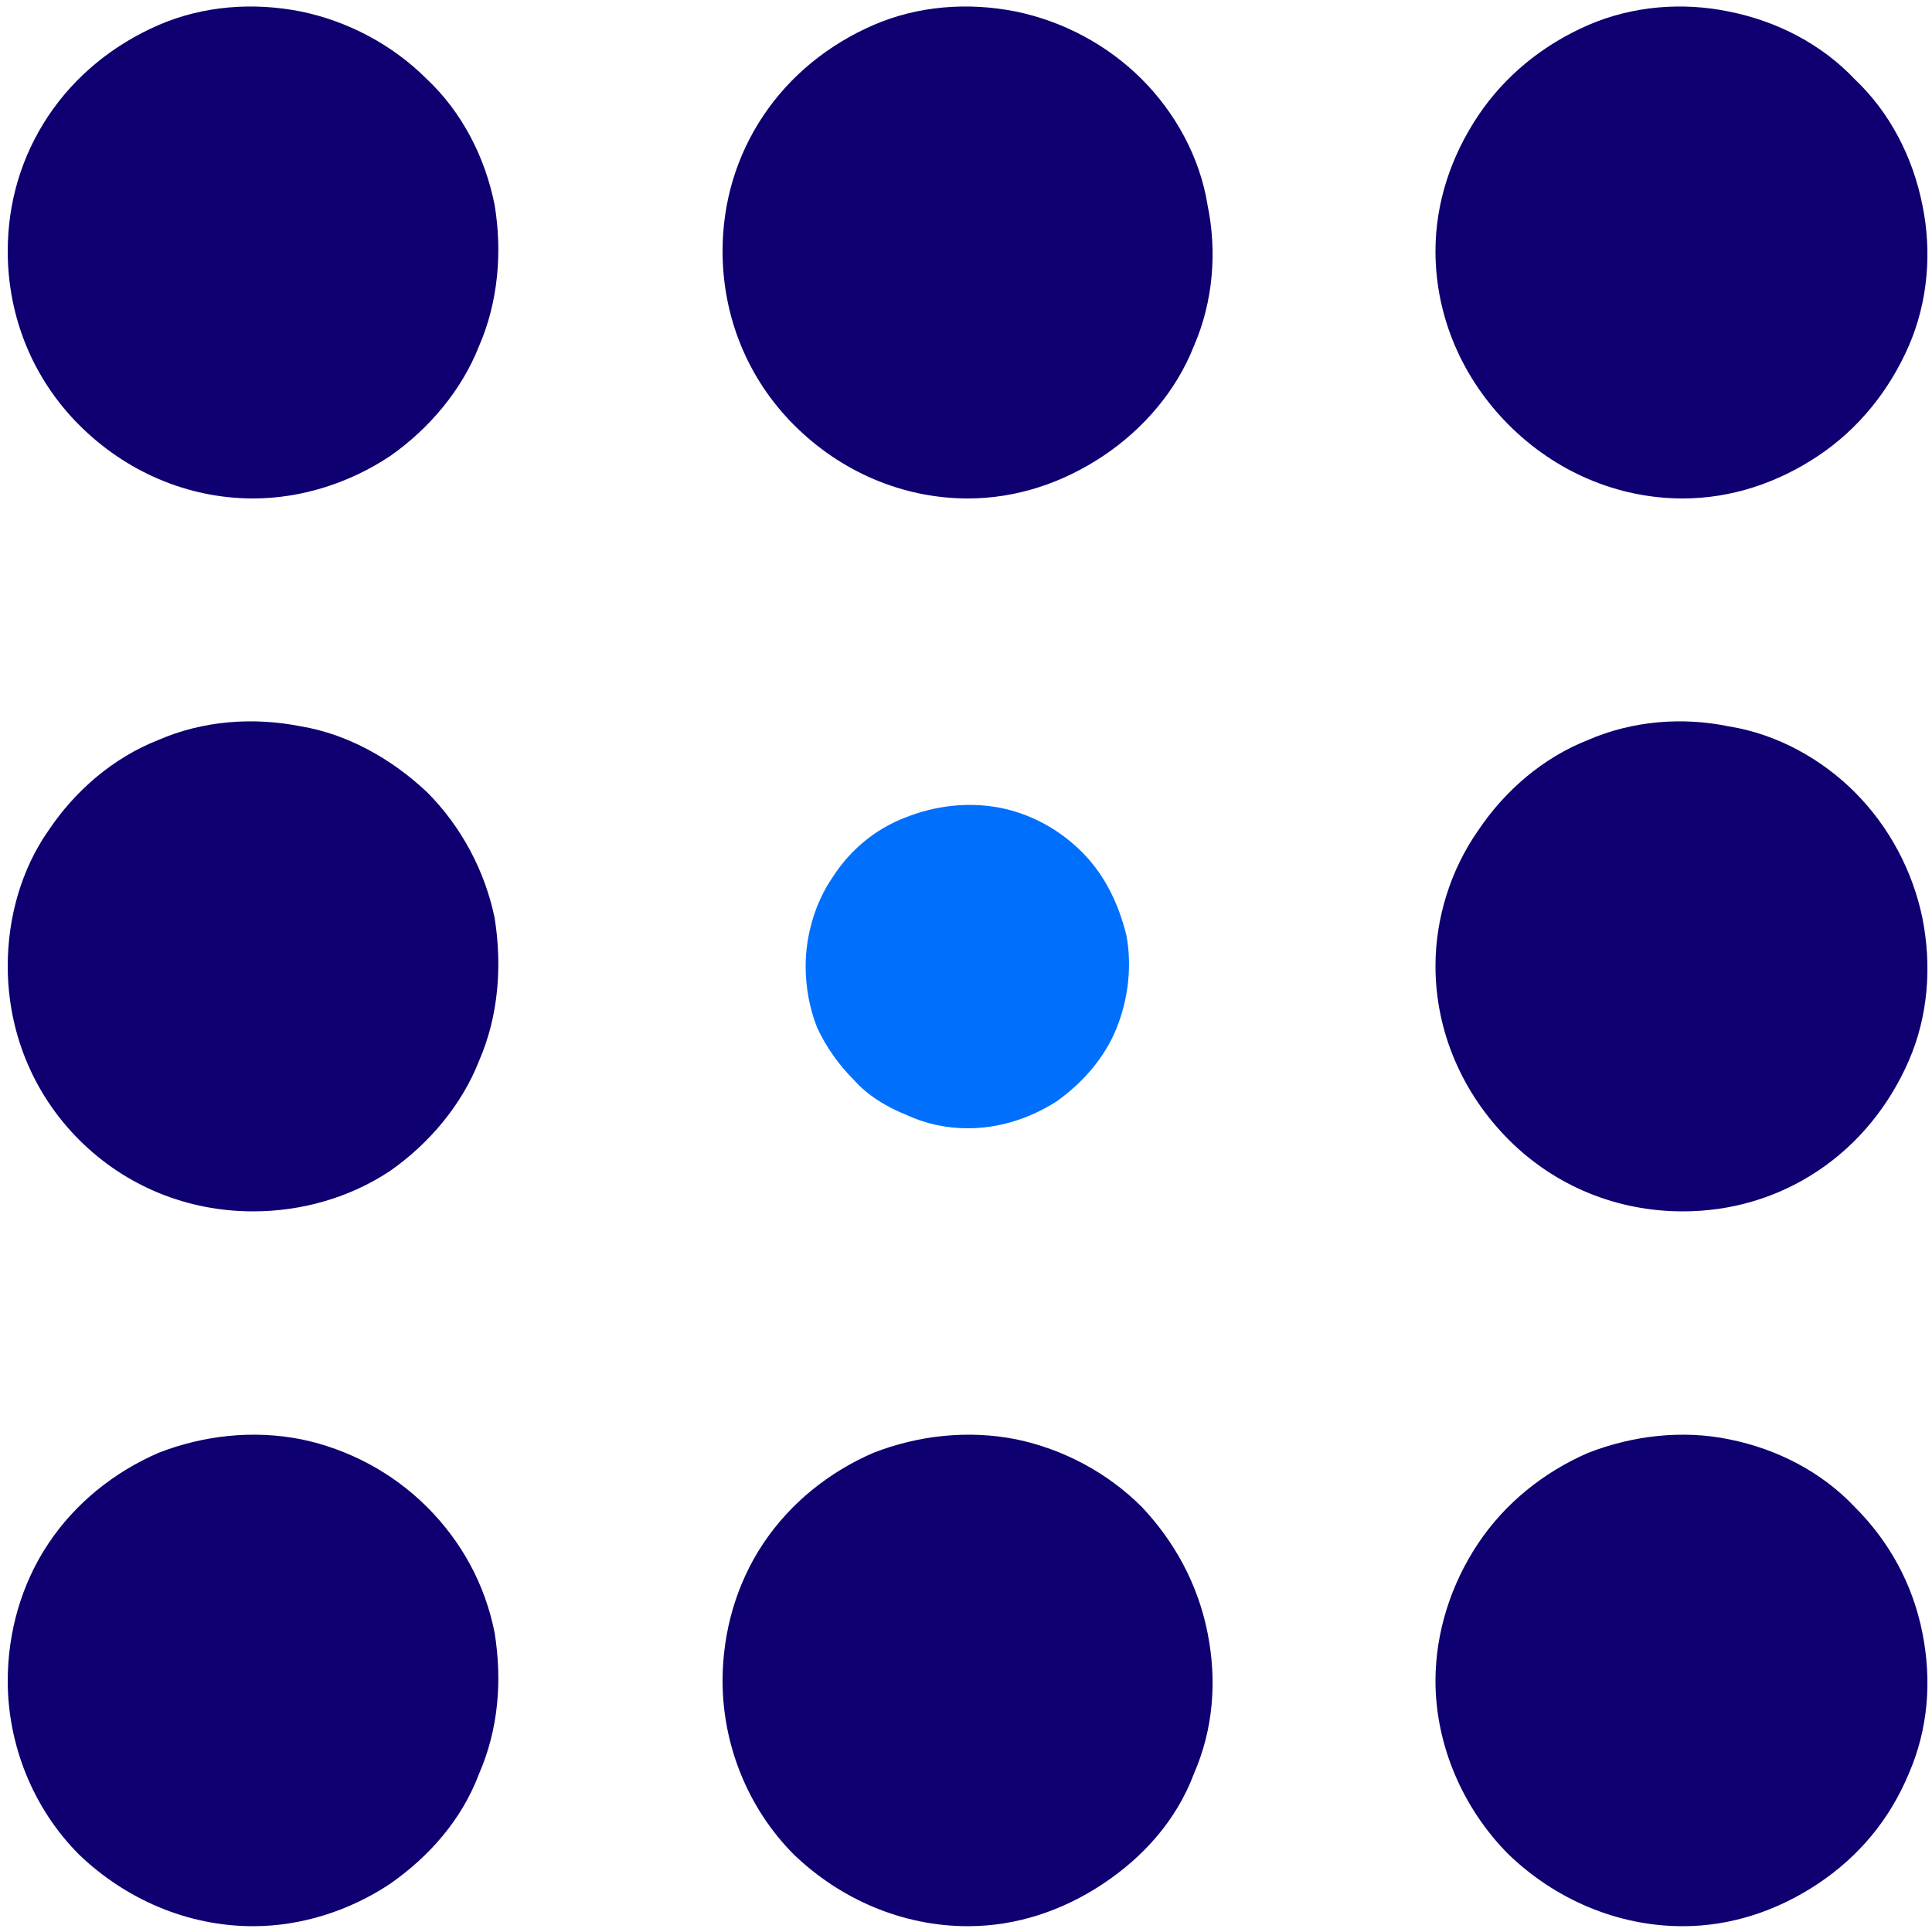 <svg version="1.2" xmlns="http://www.w3.org/2000/svg" viewBox="0 0 100 100" width="100" height="100"><style>.a{fill:#0e0071}.b{fill:#0070fc}</style><path class="a" d="m74.3 13c0-2.5 0.8-4.9 2.2-7 1.4-2.1 3.4-3.7 5.7-4.7 2.3-1 4.9-1.2 7.3-0.7 2.5 0.5 4.8 1.7 6.5 3.5 1.8 1.7 3 4 3.5 6.5 0.5 2.4 0.3 5-0.7 7.3-1 2.3-2.6 4.3-4.7 5.7-2.1 1.4-4.5 2.2-7 2.2-3.4 0-6.6-1.4-9-3.8-2.4-2.4-3.8-5.6-3.8-9z"/><path class="a" d="m74.3 87c0-2.5 0.8-5 2.2-7.1 1.4-2.1 3.4-3.7 5.7-4.7 2.3-0.9 4.9-1.2 7.3-0.7 2.5 0.5 4.8 1.7 6.5 3.5 1.8 1.8 3 4 3.5 6.5 0.5 2.5 0.3 5-0.7 7.3-1 2.4-2.6 4.3-4.7 5.7-2.1 1.4-4.5 2.2-7 2.2-3.4 0-6.6-1.4-9-3.7-2.4-2.4-3.8-5.7-3.8-9z"/><path class="a" d="m74.3 50c0-2.5 0.8-5 2.2-7 1.4-2.1 3.4-3.8 5.7-4.7 2.3-1 4.9-1.2 7.3-0.7 2.5 0.4 4.8 1.7 6.5 3.4 1.8 1.8 3 4.1 3.5 6.5 0.5 2.5 0.3 5.1-0.7 7.4-1 2.3-2.6 4.3-4.7 5.7-2.1 1.4-4.5 2.1-7 2.1-3.4 0-6.6-1.3-9-3.7-2.4-2.4-3.8-5.6-3.8-9z"/><path class="a" d="m0.4 13c0-2.5 0.7-4.9 2.1-7 1.4-2.1 3.4-3.7 5.7-4.7 2.3-1 4.9-1.2 7.4-0.7 2.4 0.5 4.7 1.7 6.5 3.5 1.8 1.7 3 4 3.5 6.5 0.4 2.4 0.2 5-0.8 7.3-0.9 2.3-2.6 4.3-4.6 5.7-2.1 1.4-4.6 2.2-7.1 2.2-3.4 0-6.6-1.4-9-3.8-2.4-2.4-3.7-5.6-3.7-9z"/><path class="a" d="m37.4 13c0-2.5 0.7-4.9 2.1-7 1.4-2.1 3.4-3.7 5.7-4.7 2.3-1 4.9-1.2 7.4-0.7 2.4 0.5 4.7 1.7 6.5 3.5 1.7 1.7 3 4 3.4 6.5 0.5 2.4 0.3 5-0.7 7.3-0.9 2.3-2.6 4.3-4.7 5.7-2.1 1.4-4.5 2.2-7 2.2-3.4 0-6.6-1.4-9-3.8-2.4-2.4-3.7-5.6-3.7-9z"/><path class="a" d="m0.4 50c0-2.5 0.7-5 2.1-7 1.4-2.1 3.4-3.8 5.7-4.7 2.3-1 4.9-1.2 7.4-0.7 2.4 0.4 4.7 1.7 6.5 3.4 1.8 1.8 3 4.1 3.5 6.5 0.4 2.5 0.2 5.1-0.8 7.4-0.9 2.3-2.6 4.3-4.6 5.7-2.1 1.4-4.6 2.1-7.1 2.1-3.4 0-6.6-1.3-9-3.7-2.4-2.4-3.7-5.6-3.7-9z"/><path class="a" d="m0.4 87c0-2.5 0.7-5 2.1-7.1 1.4-2.1 3.4-3.7 5.7-4.7 2.3-0.9 4.9-1.2 7.4-0.7 2.4 0.5 4.7 1.7 6.5 3.5 1.8 1.8 3 4 3.5 6.5 0.4 2.5 0.2 5-0.8 7.3-0.9 2.4-2.6 4.3-4.6 5.7-2.1 1.4-4.6 2.2-7.1 2.2-3.4 0-6.6-1.4-9-3.7-2.4-2.4-3.7-5.7-3.7-9z"/><path class="a" d="m37.4 87c0-2.5 0.7-5 2.1-7.1 1.4-2.1 3.4-3.7 5.7-4.7 2.3-0.9 4.9-1.2 7.4-0.7 2.4 0.5 4.7 1.7 6.5 3.5 1.7 1.8 2.9 4 3.4 6.5 0.5 2.5 0.3 5-0.7 7.3-0.9 2.4-2.6 4.3-4.7 5.7-2.1 1.4-4.5 2.2-7 2.2-3.4 0-6.6-1.4-9-3.7-2.4-2.4-3.7-5.7-3.7-9z"/><path class="b" d="m41.7 50c0-1.6 0.5-3.3 1.4-4.6 0.9-1.4 2.2-2.5 3.8-3.1 1.5-0.6 3.2-0.8 4.8-0.5 1.6 0.3 3.1 1.1 4.3 2.3 1.2 1.2 1.9 2.7 2.3 4.3 0.3 1.6 0.1 3.3-0.5 4.8-0.6 1.5-1.7 2.8-3.1 3.8-1.4 0.9-3 1.4-4.6 1.4q-1.7 0-3.2-0.7c-1-0.4-2-1-2.7-1.8q-1.2-1.2-1.9-2.7c-0.4-1-0.6-2.1-0.6-3.2z"/></svg>